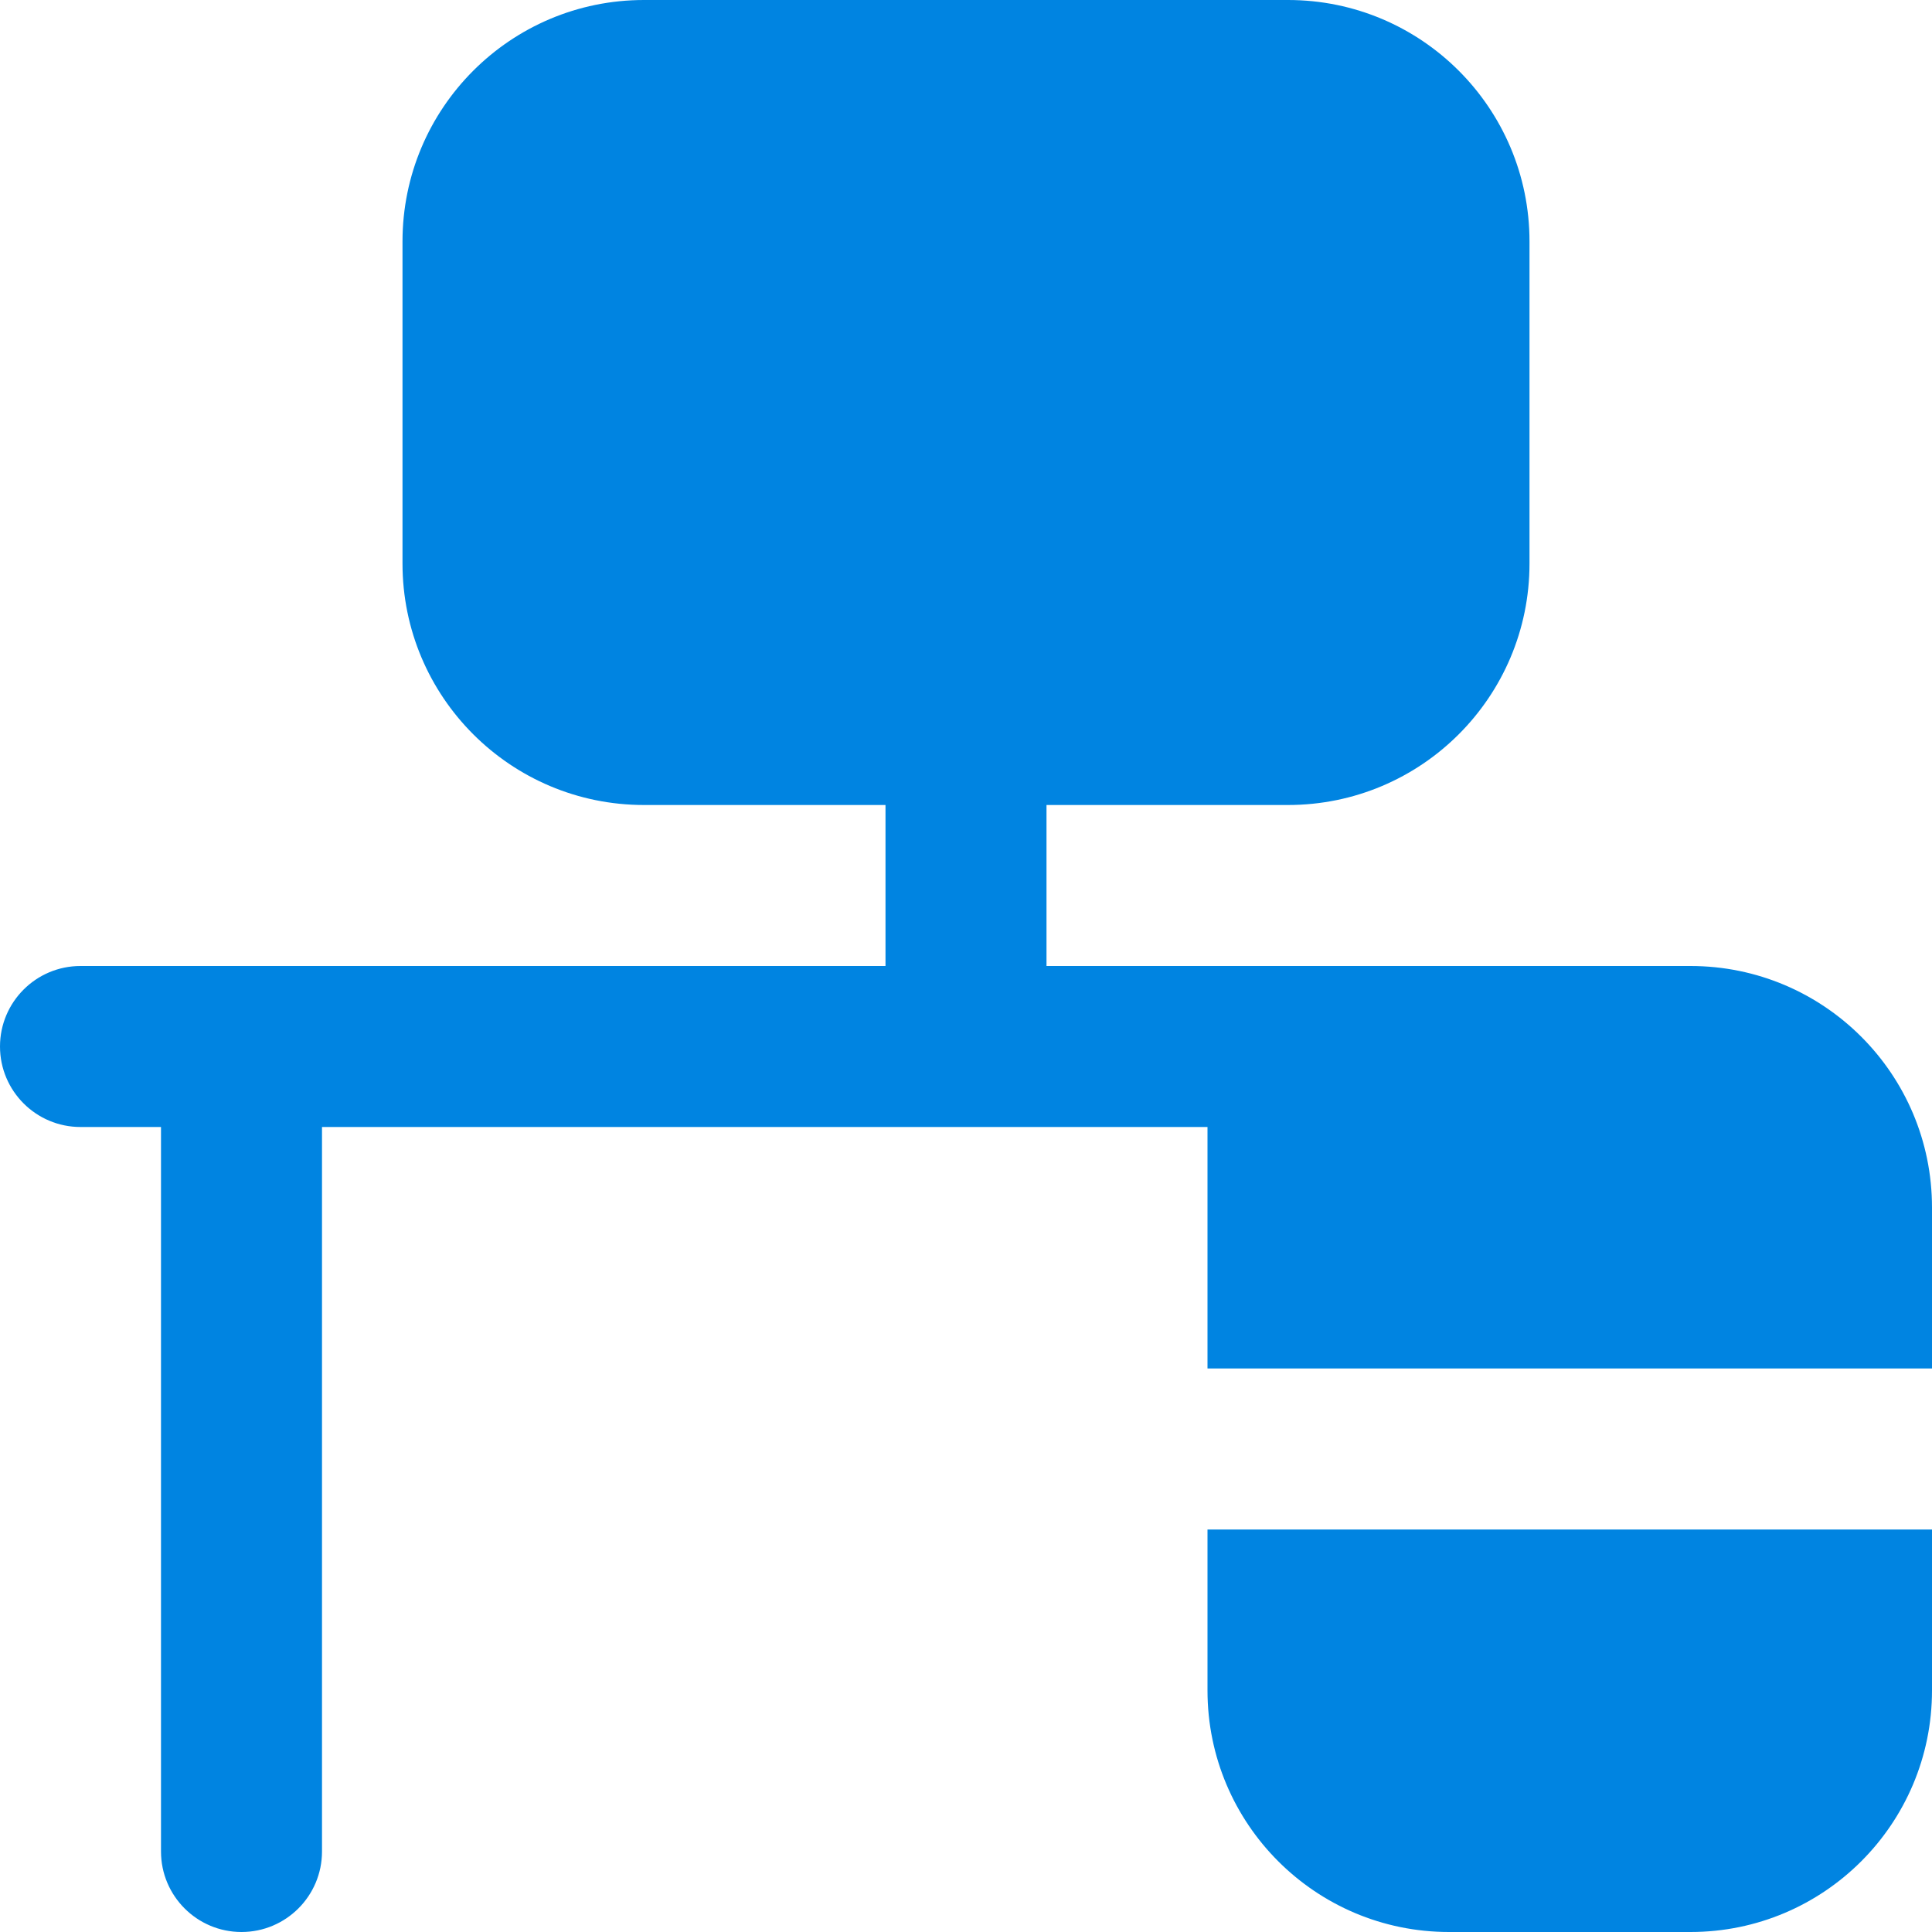 <svg width="45" height="45" viewBox="0 0 45 45" fill="none" xmlns="http://www.w3.org/2000/svg">
<g clip-path="url(#clip0_6_143)">
<path d="M45 35.625V39.375C45 42.482 42.482 45 39.375 45H33.75C30.643 45 28.125 42.482 28.125 39.375V35.625H45ZM28.125 31.875H45V28.125C45 25.018 42.482 22.5 39.375 22.5H24.375V18.75H30C33.107 18.75 35.625 16.232 35.625 13.125V5.625C35.625 2.518 33.107 0 30 0H15C11.893 0 9.375 2.518 9.375 5.625V13.125C9.375 16.232 11.893 18.75 15 18.75H20.625V22.5H1.875C0.84 22.5 0 23.34 0 24.375C0 25.41 0.84 26.25 1.875 26.25H3.75V43.125C3.75 44.16 4.59 45 5.625 45C6.66 45 7.5 44.16 7.5 43.125V26.25H28.125V31.875Z" fill="#0084E1"/>
</g>
<defs>
<clipPath id="clip0_6_143">
<rect width="45" height="45" fill="white"/>
</clipPath>
</defs>
</svg>
